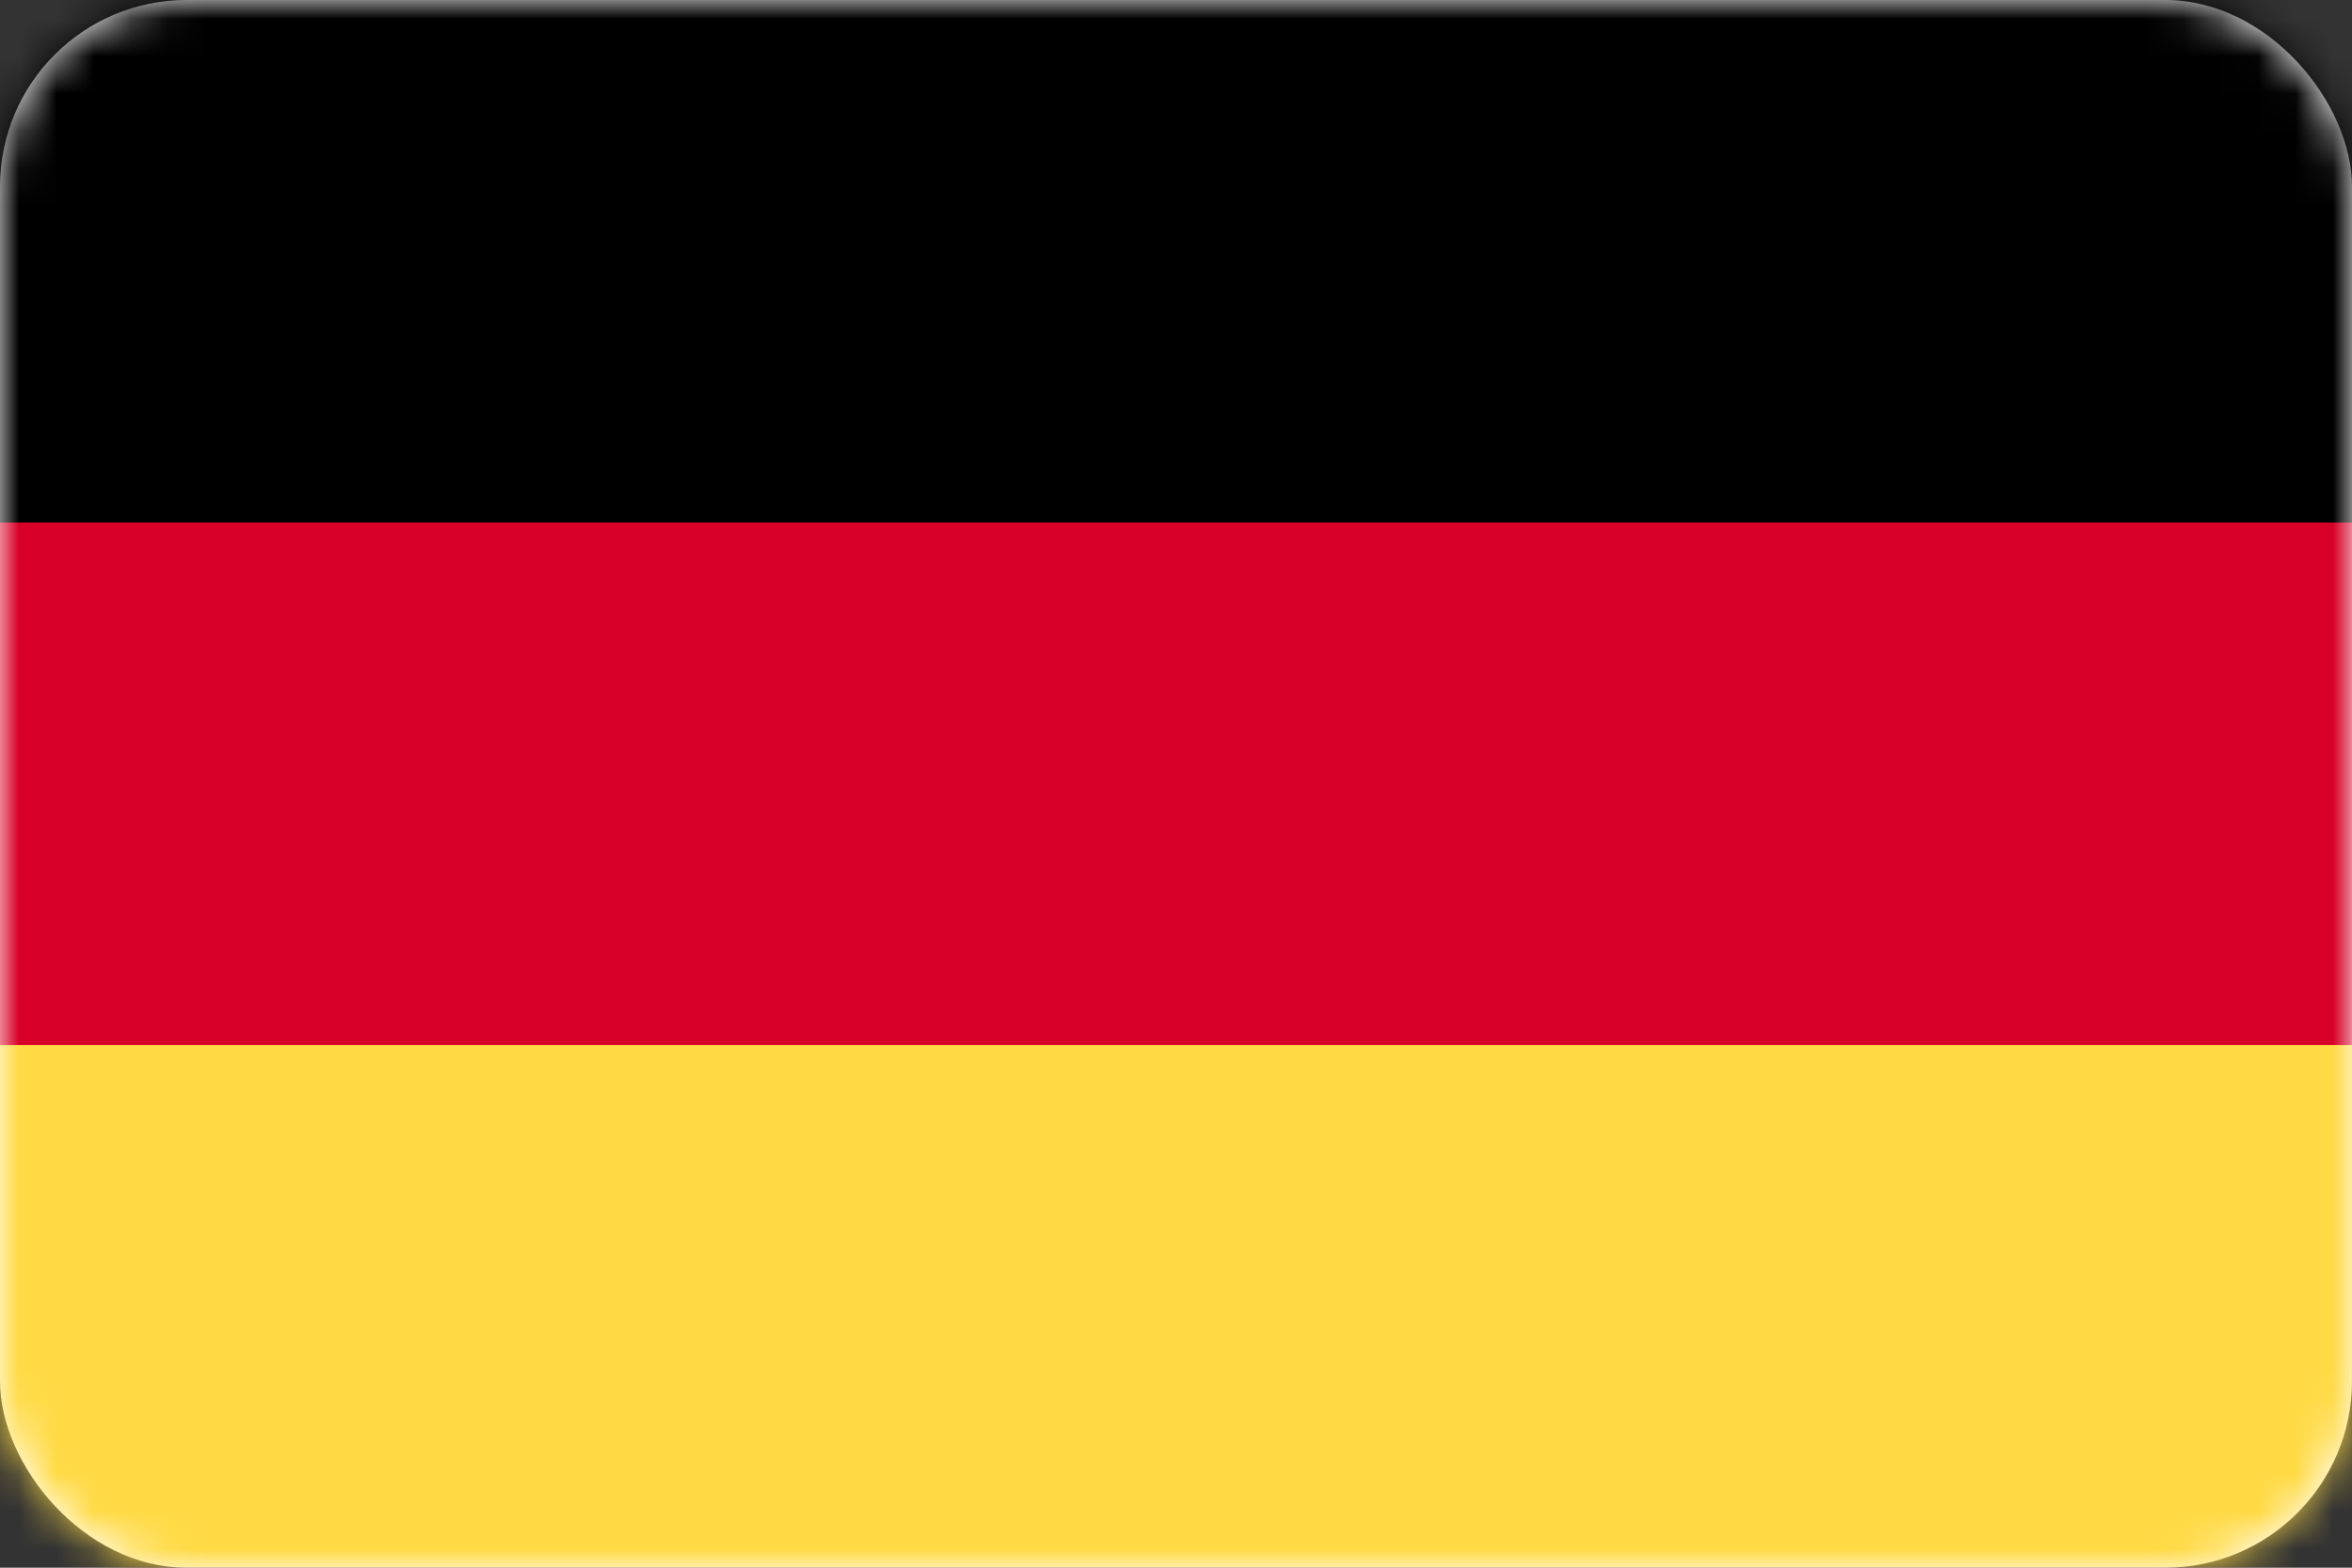 <?xml version="1.0" encoding="UTF-8"?>
<svg width="63px" height="42px" viewBox="0 0 63 42" version="1.1" xmlns="http://www.w3.org/2000/svg" xmlns:xlink="http://www.w3.org/1999/xlink">
    <rect x="0" y="0" width="63" height="42" fill="#333333" stroke="none"/>
    <title>German</title>
    <defs>
        <rect id="path-1" x="0" y="0" width="63" height="42" rx="5"></rect>
    </defs>
    <g id="04_Landing" stroke="none" stroke-width="1" fill="none" fill-rule="evenodd">
        <g id="01_Home" transform="translate(-524, -5516)">
            <g id="Build-Referral-Programs-In-14-Different-Languages" transform="translate(0, 5179)">
                <g id="Flags" transform="translate(236.731, 149)">
                    <g transform="translate(121.269, 188)" id="flags_1">
                        <g id="German" transform="translate(166, 0)">
                            <mask id="mask-2" fill="white">
                                <use xlink:href="#path-1"></use>
                            </mask>
                            <use id="Rectangle" fill="#FFFFFF" xlink:href="#path-1"></use>
                            <g id="germany" mask="url(#mask-2)" fill-rule="nonzero">
                                <rect id="Rectangle" fill="#D80027" x="0" y="0" width="62.999" height="42"></rect>
                                <rect id="Rectangle" fill="#000000" x="0" y="-1.74858248e-15" width="62.999" height="14"></rect>
                                <rect id="Rectangle" fill="#FFDA44" x="0" y="27.999" width="62.999" height="14"></rect>
                            </g>
                        </g>
                    </g>
                </g>
            </g>
        </g>
    </g>
</svg>